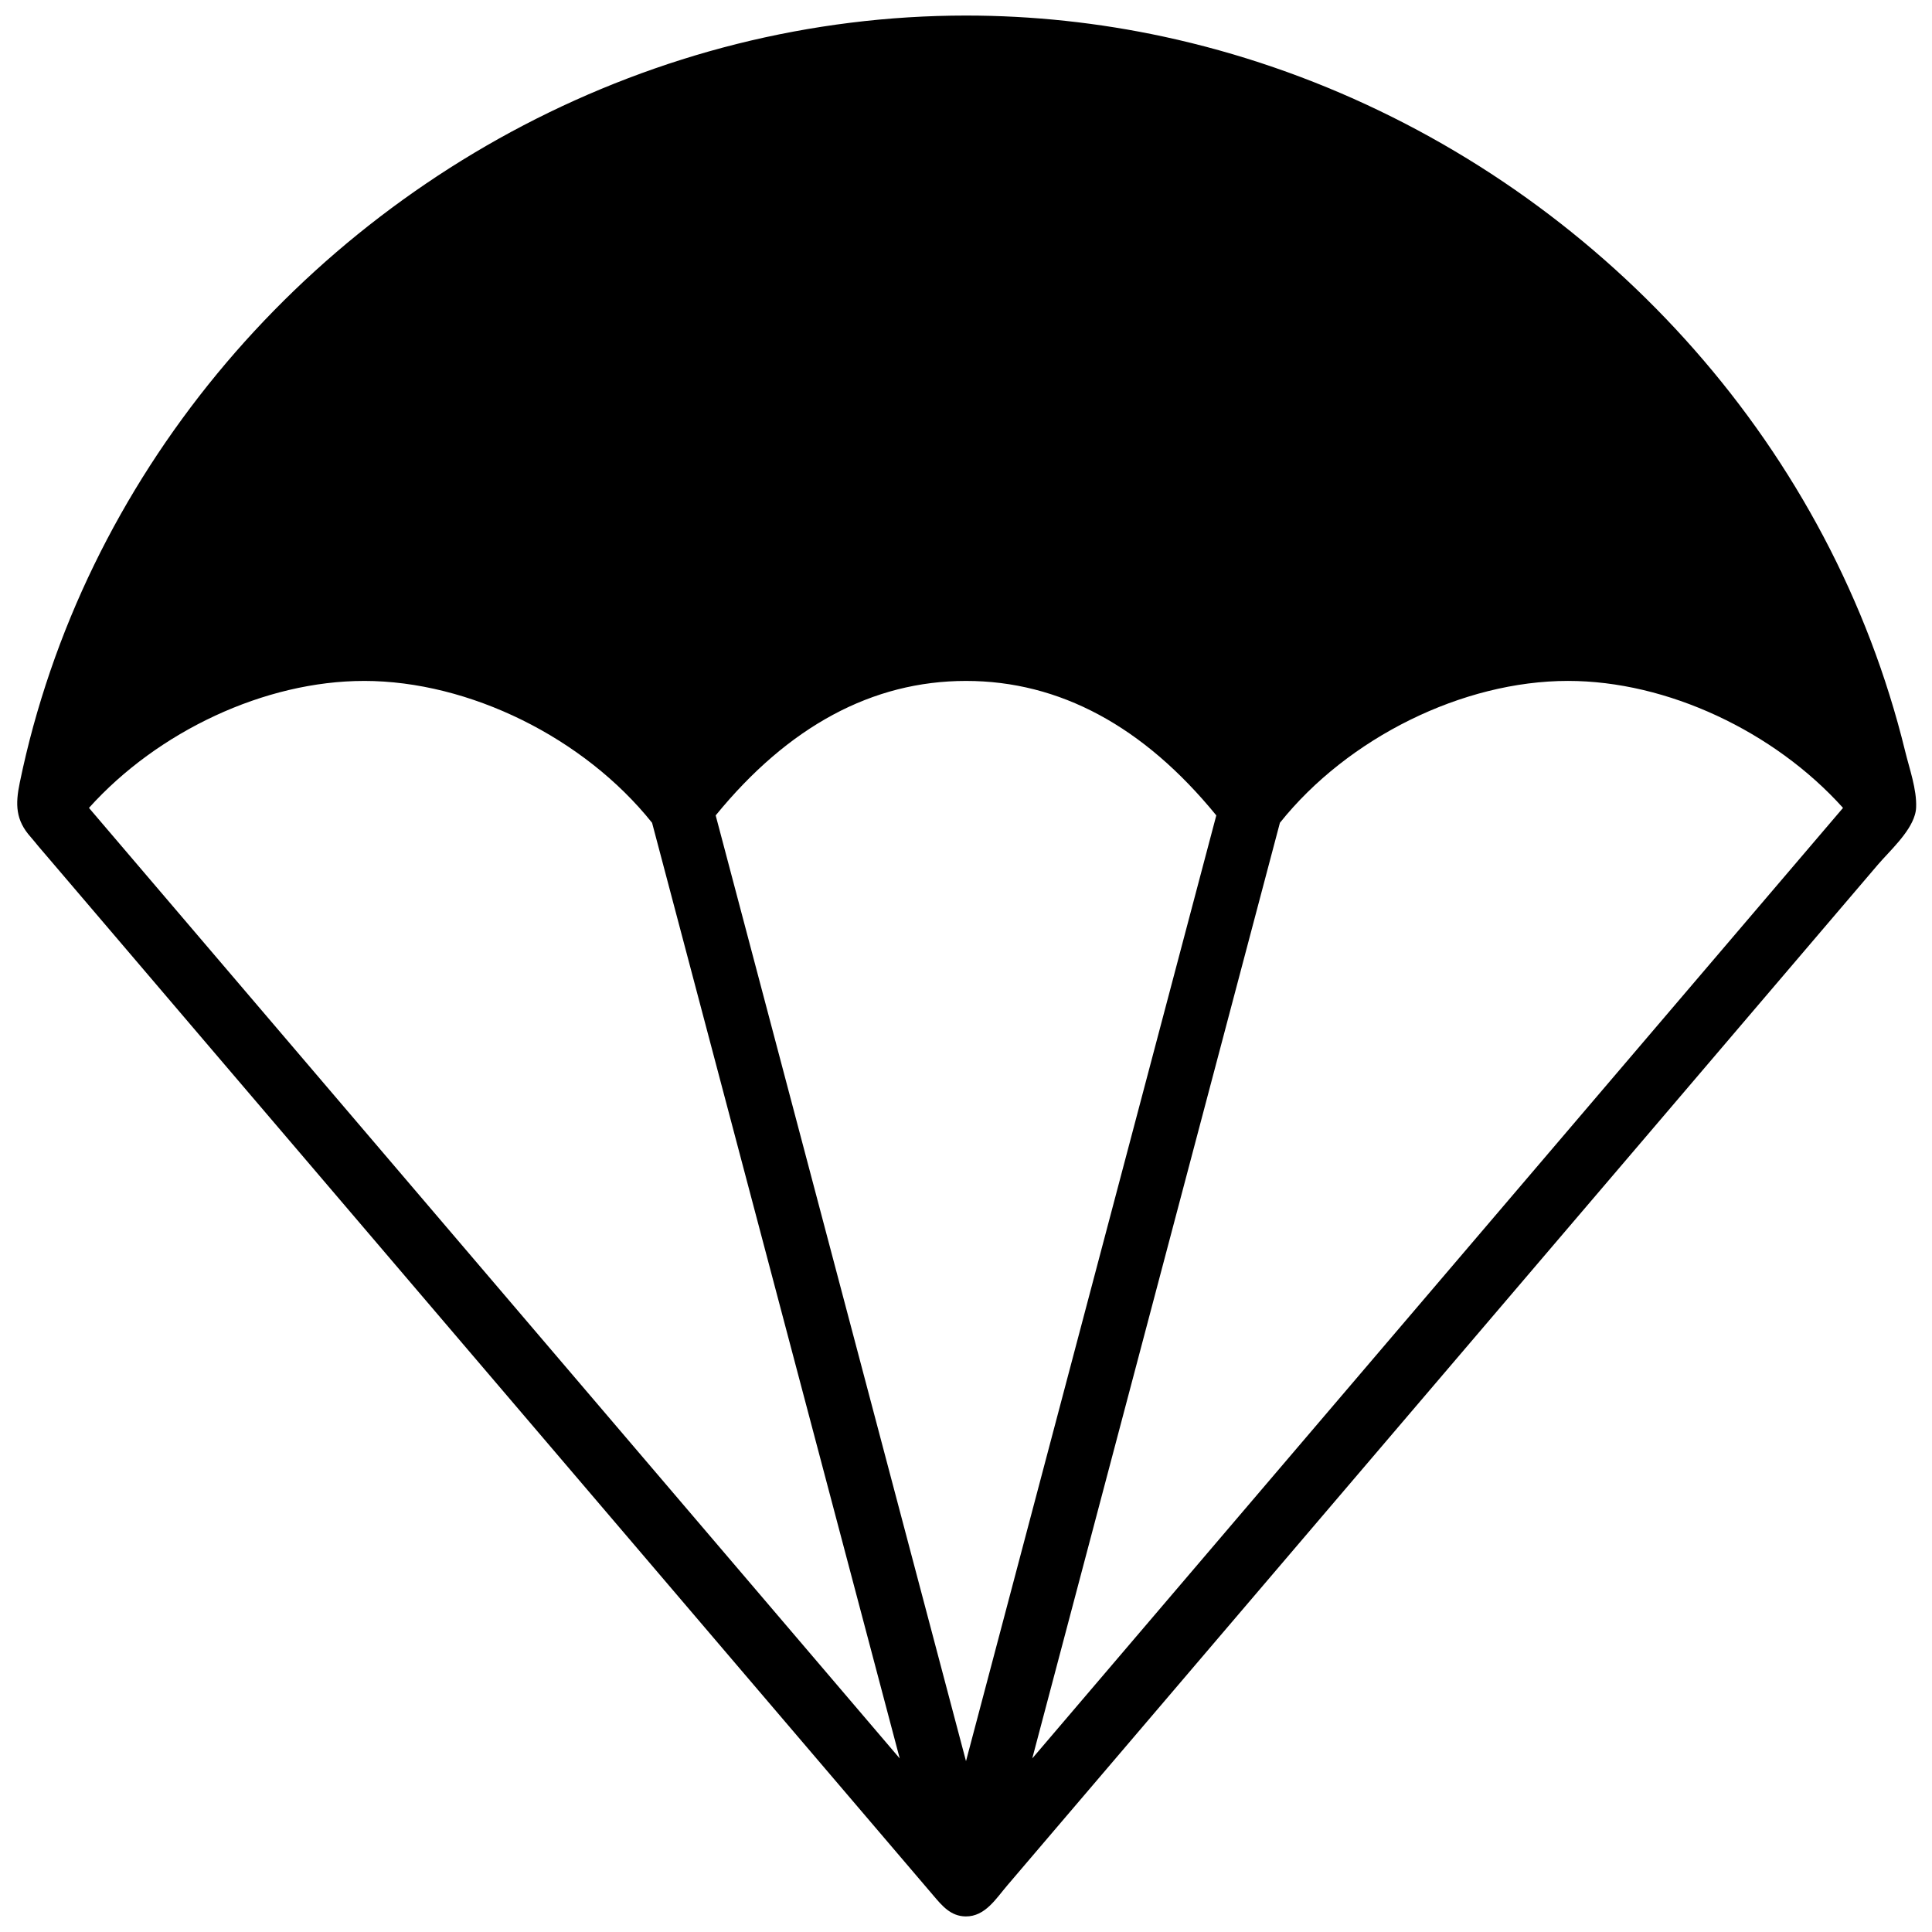 <?xml version="1.0" encoding="UTF-8"?>
<!-- Uploaded to: ICON Repo, www.svgrepo.com, Generator: ICON Repo Mixer Tools -->
<svg width="800px" height="800px" version="1.1" viewBox="144 144 512 512" xmlns="http://www.w3.org/2000/svg">
 <defs>
  <clipPath id="a">
   <path d="m148.09 148.09h503.81v503.81h-503.81z"/>
  </clipPath>
 </defs>
 <g clip-path="url(#a)">
  <path d="m240.46 324.45c27.922 0 58.359 15.082 76.348 37.602l65.629 247.95-214.86-251.9c18.23-20.281 46.609-33.648 72.883-33.648zm159.54 286.27-66.336-250.63c19.227-23.57 41.504-35.637 66.336-35.637 24.828 0 47.105 12.066 66.332 35.637zm232.42-252.62-214.86 251.9 65.629-247.95c17.984-22.52 48.422-37.602 76.344-37.602 26.273 0 54.652 13.367 72.883 33.648zm19.027 1.879c0.203-0.664 0.32-1.336 0.344-2.008 0.203-4.785-1.789-10.293-2.914-14.918-1.215-4.981-2.594-9.926-4.121-14.812-3.023-9.707-6.66-19.223-10.855-28.465-8.316-18.34-18.859-35.656-31.254-51.508-12.352-15.793-26.527-30.152-42.145-42.73-15.637-12.598-32.715-23.41-50.816-32.125-18.223-8.785-37.477-15.434-57.27-19.699-17.211-3.703-34.812-5.594-52.418-5.594-20.465 0-40.895 2.562-60.734 7.531-19.59 4.914-38.586 12.191-56.496 21.539-17.785 9.285-34.492 20.629-49.727 33.711-15.195 13.059-28.918 27.863-40.738 44.051-11.891 16.266-21.875 33.941-29.574 52.566-3.891 9.41-7.195 19.074-9.902 28.91-1.359 4.961-2.551 9.957-3.594 15.004-1.191 5.734-1.105 9.906 2.891 14.375 0.703 0.789 1.367 1.652 2.055 2.469 1.766 2.066 3.527 4.121 5.285 6.188 5.34 6.273 10.695 12.539 16.043 18.809 7.324 8.598 14.652 17.191 21.984 25.789 8.766 10.27 17.531 20.547 26.301 30.824l28.977 33.973c10 11.73 20.008 23.461 30.02 35.191 9.805 11.504 19.613 23 29.422 34.492 9.059 10.633 18.117 21.254 27.188 31.883 7.777 9.121 15.551 18.238 23.336 27.352 5.938 6.969 11.879 13.938 17.824 20.898 3.555 4.18 7.121 8.355 10.691 12.535 2.383 2.805 4.668 5.629 8.691 5.66 5.137 0.035 8-4.711 10.973-8.188 4.172-4.894 8.355-9.797 12.527-14.691 6.34-7.434 12.672-14.855 19.004-22.277 7.969-9.348 15.938-18.691 23.914-28.047 9.094-10.656 18.188-21.328 27.281-31.984 9.715-11.387 19.414-22.754 29.121-34.141l29.395-34.461c9.371-10.992 18.75-21.98 28.141-32.98 8.438-9.902 16.867-19.793 25.316-29.691 6.984-8.195 13.969-16.383 20.965-24.586 5.023-5.887 10.051-11.773 15.062-17.66 3.043-3.559 8.398-8.355 9.809-13.184z" fill-rule="evenodd"/>
 </g>
</svg>